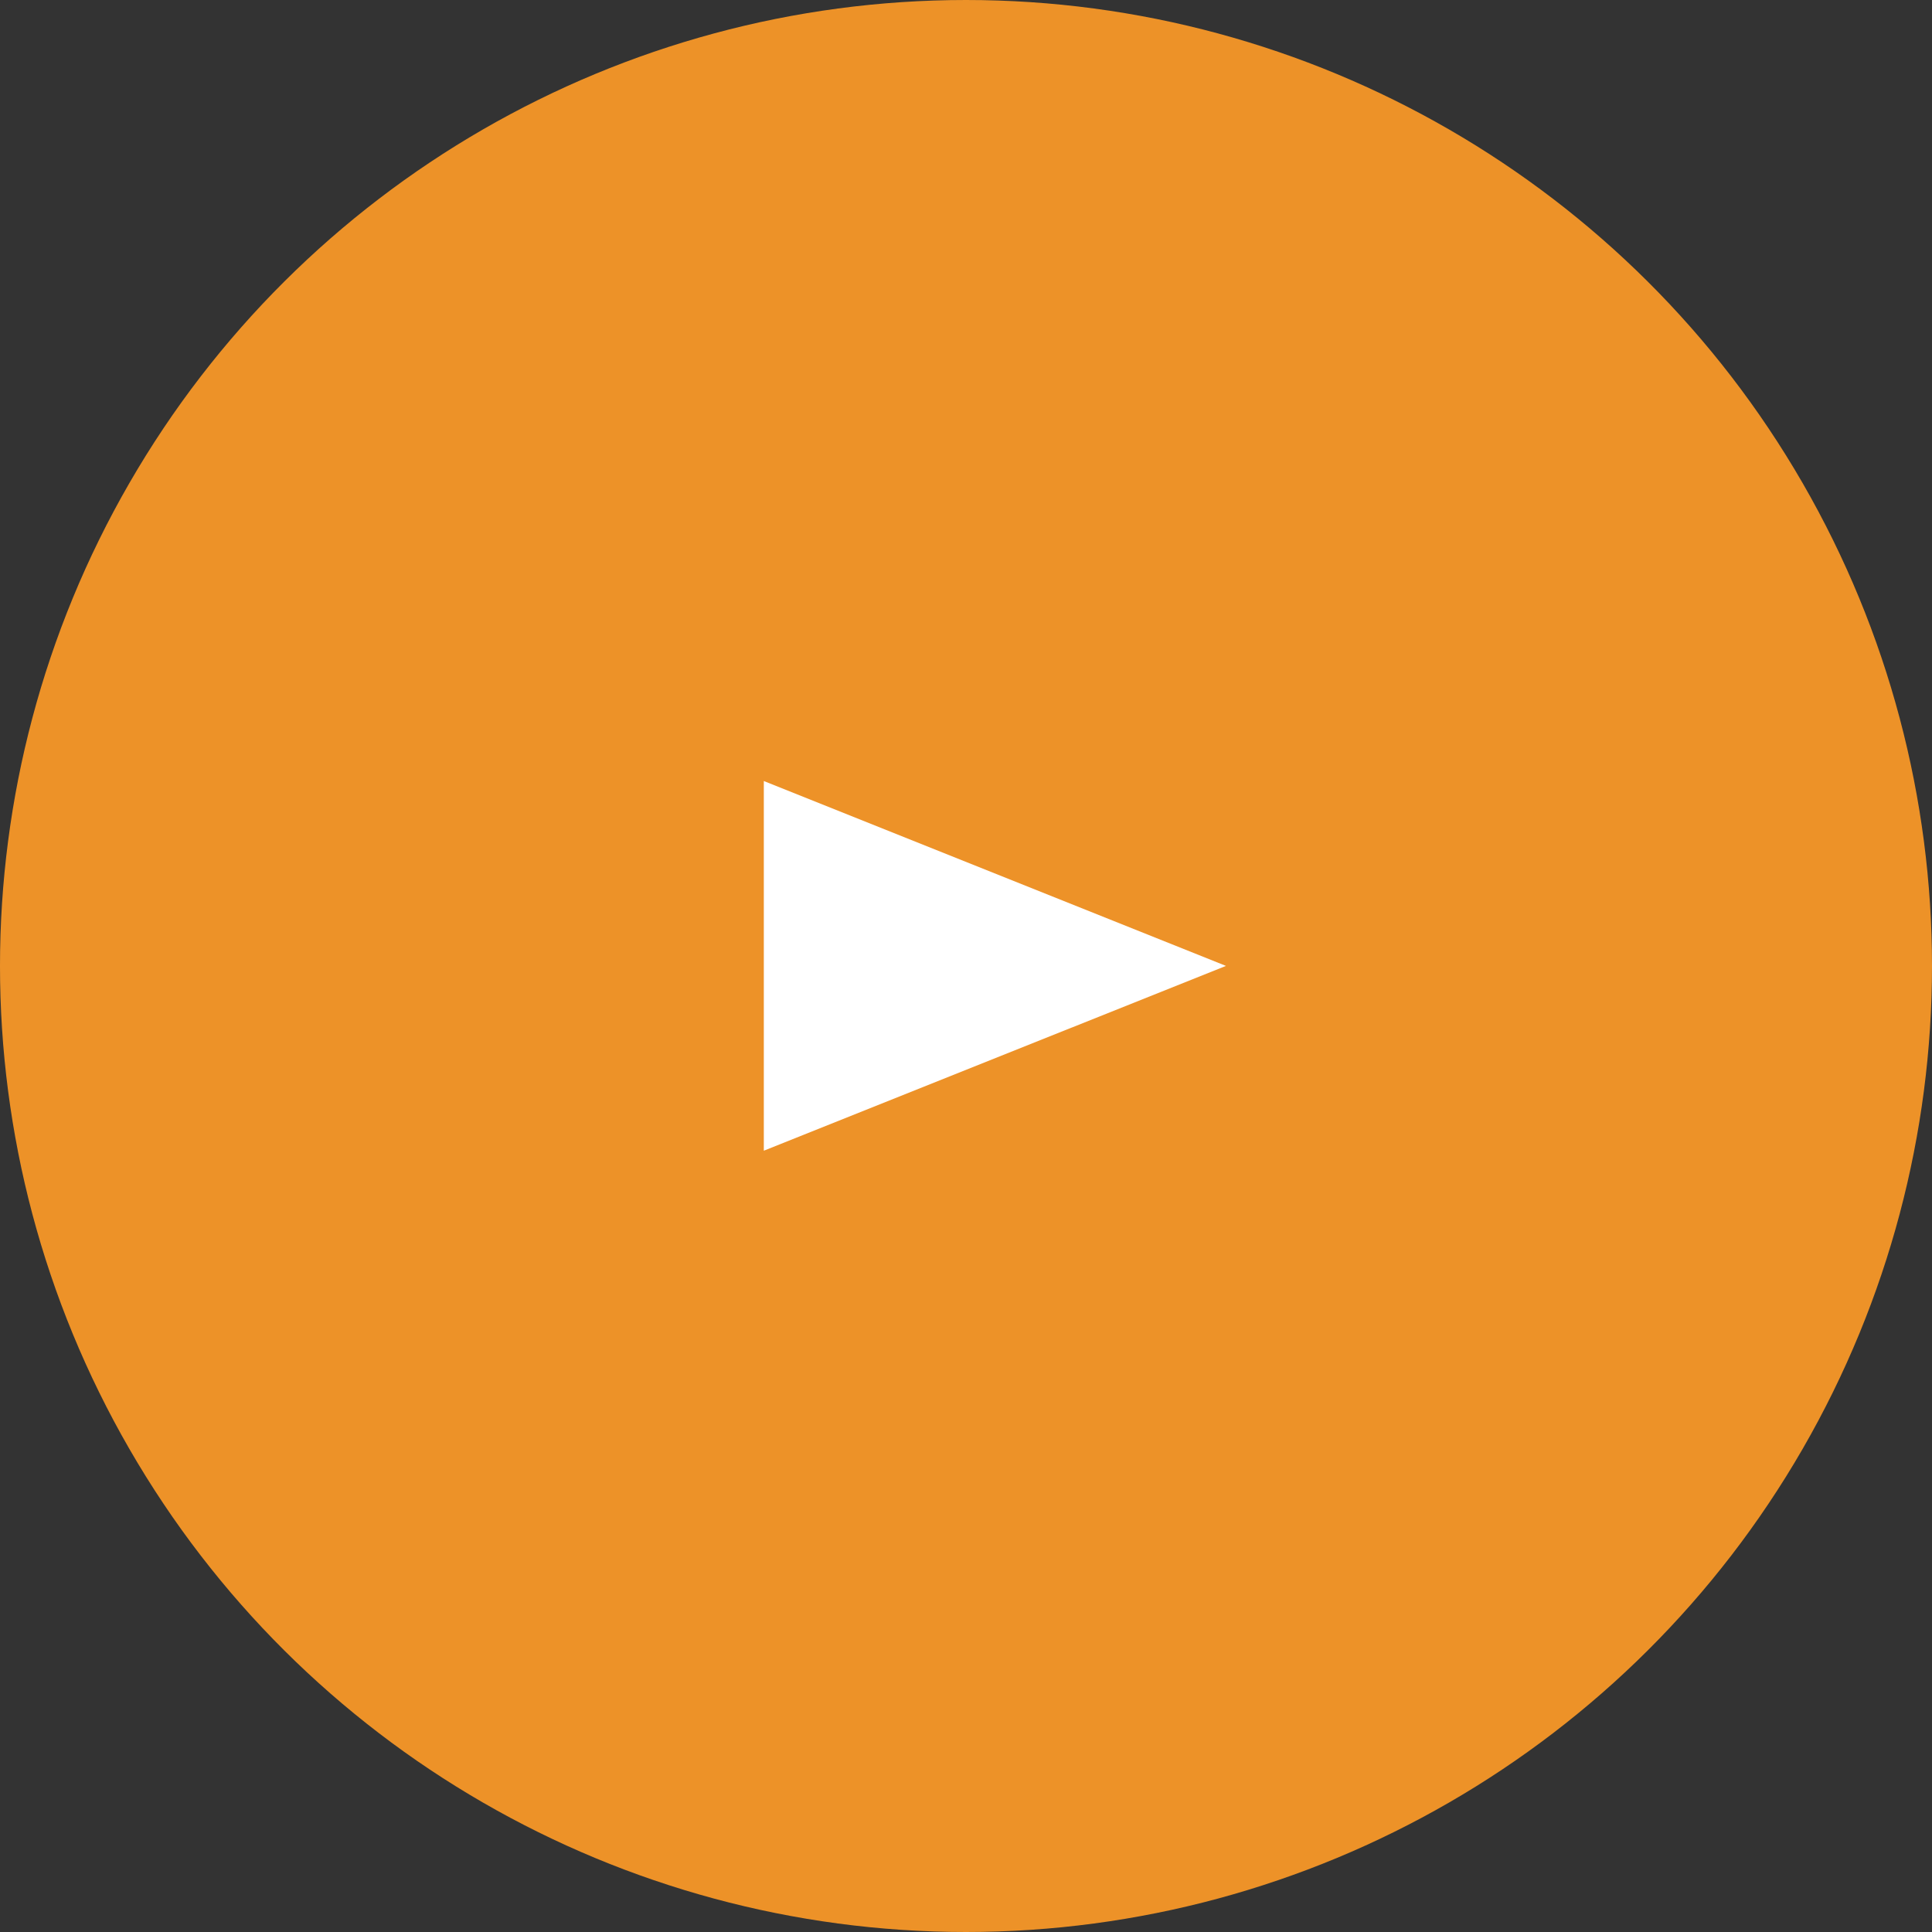 <svg xmlns="http://www.w3.org/2000/svg" width="20" height="20" viewBox="0 0 20 20">
  <rect x="0" y="0" width="20" height="20" fill="#333333" stroke="none"/>
  <g id="グループ_3283" data-name="グループ 3283" transform="translate(-32.356 20.356) rotate(-90)">
    <g id="グループ_5040" data-name="グループ 5040">
      <circle id="楕円形_29" data-name="楕円形 29" cx="10" cy="10" r="10" transform="translate(0.356 32.356)" fill="#ed9228"/>
      <path id="多角形_31" data-name="多角形 31" d="M1.914,0,3.827,4.784H0Z" transform="translate(12.271 45.047) rotate(180)" fill="#fff"/>
    </g>
  </g>
</svg>
